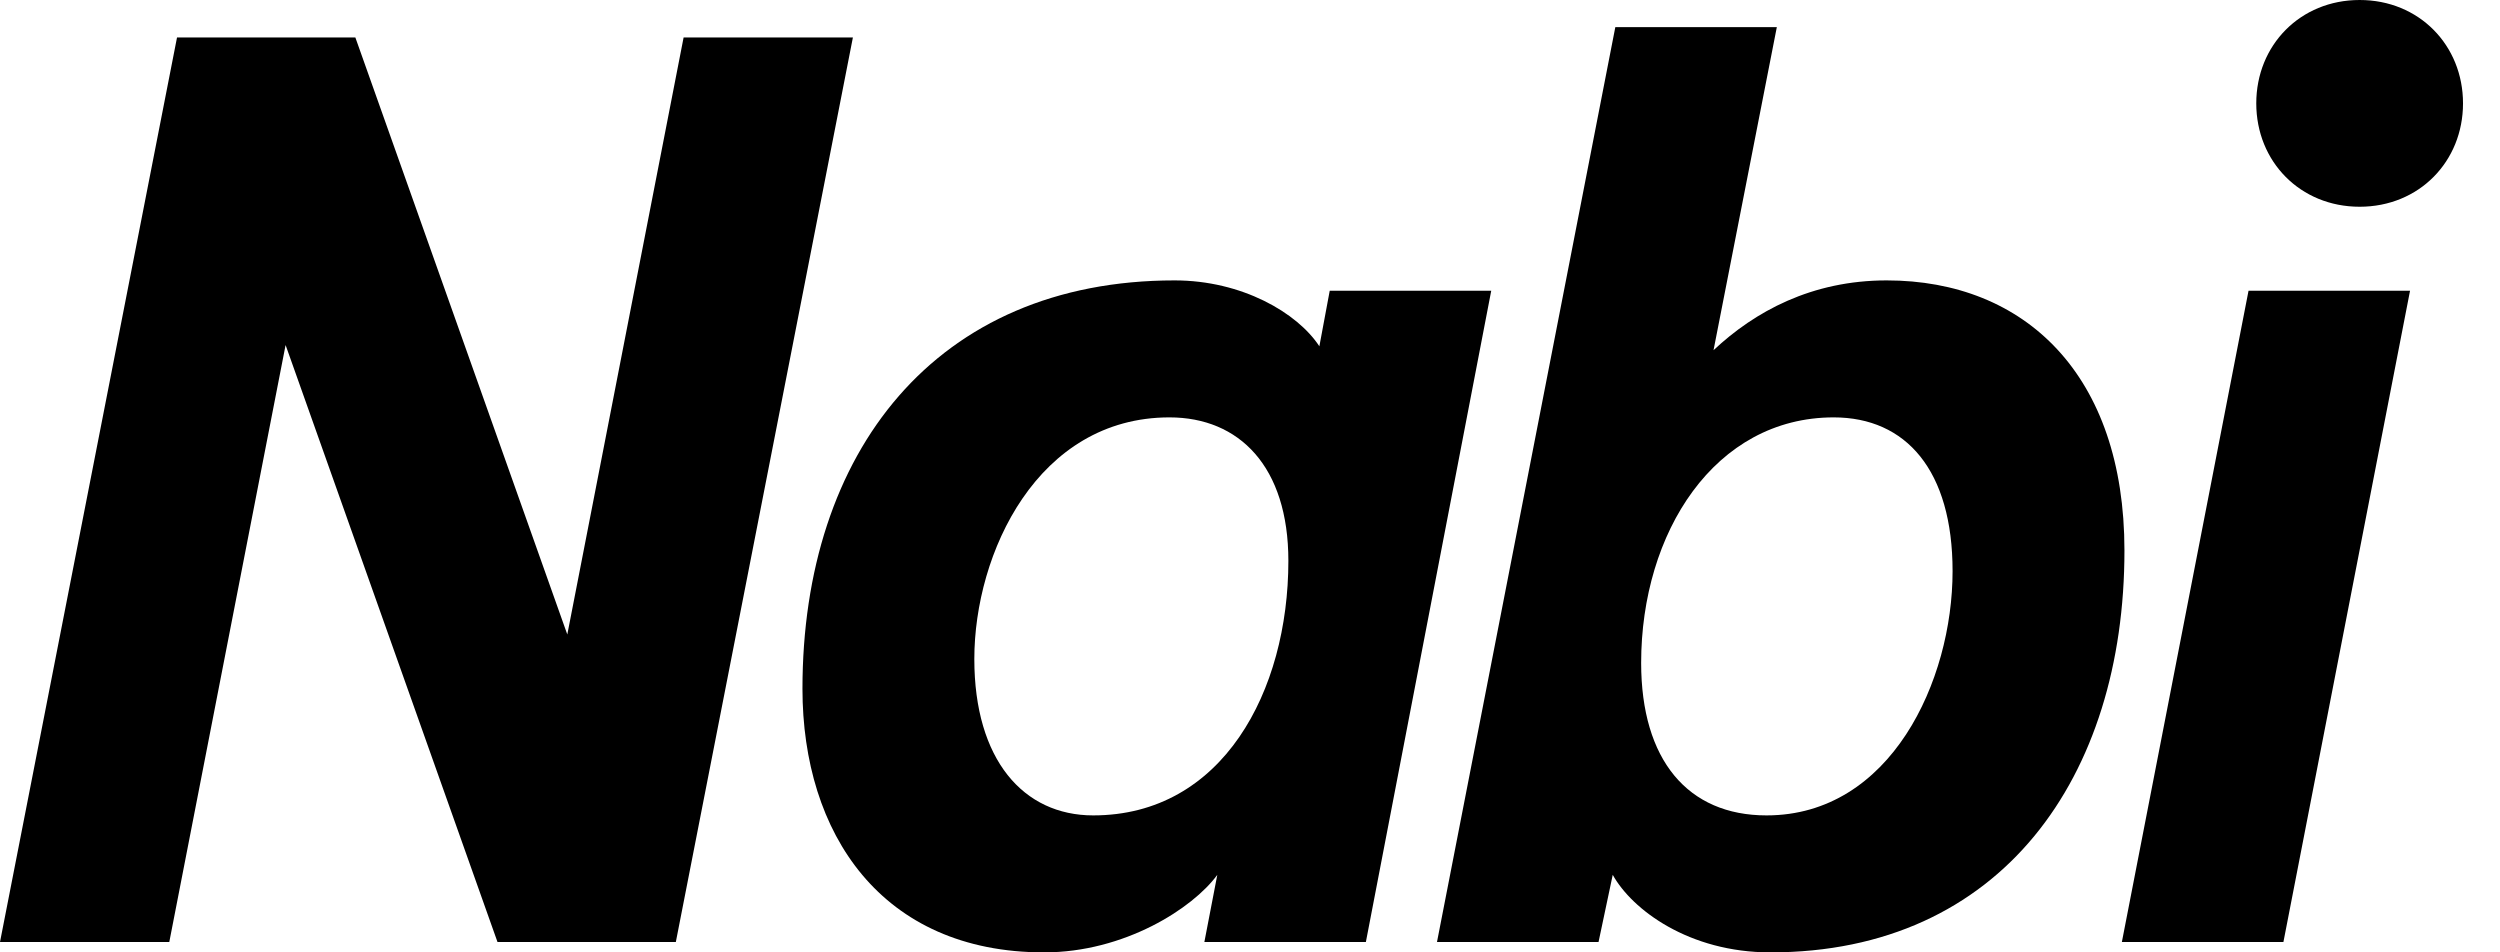 <svg xmlns="http://www.w3.org/2000/svg" fill="none" viewBox="0 0 63 24" height="24" width="63">
<path fill="black" d="M17.227 0.944H21.493L17.031 23.739H12.537L7.197 8.695L4.266 23.739H0L4.461 0.944H8.955L14.296 15.989L17.227 0.944Z"></path>
<path fill="black" d="M29.601 7.066C31.294 7.066 32.695 7.881 33.248 8.727L33.509 7.327H37.579L34.42 23.739H30.35L30.676 22.046C30.057 22.893 28.331 24 26.312 24C22.209 24 20.222 21.004 20.222 17.357C20.222 11.398 23.576 7.066 29.601 7.066ZM24.553 16.608C24.553 19.148 25.791 20.548 27.549 20.548C30.806 20.548 32.467 17.422 32.467 14.133C32.467 11.756 31.229 10.518 29.471 10.518C26.149 10.518 24.553 13.938 24.553 16.608Z"></path>
<path fill="black" d="M53.536 13.872C53.536 19.571 50.443 24 44.614 24C42.562 24 41.129 22.925 40.641 22.046L40.283 23.739H36.212L40.706 0.684H44.776L43.181 8.825C44.223 7.848 45.656 7.066 47.544 7.066C51.029 7.066 53.536 9.444 53.536 13.872ZM44.516 20.548C47.642 20.548 49.205 17.161 49.205 14.393C49.205 11.853 48.033 10.518 46.209 10.518C43.213 10.518 41.357 13.416 41.357 16.706C41.357 19.148 42.53 20.548 44.516 20.548Z"></path>
<path fill="black" d="M56.663 7.327H60.733L57.542 23.739H53.471L56.663 7.327ZM56.858 2.605C56.858 1.14 57.965 0 59.463 0C60.961 0 62.068 1.14 62.068 2.605C62.068 4.071 60.961 5.21 59.463 5.21C57.965 5.21 56.858 4.071 56.858 2.605Z"></path>
</svg>
